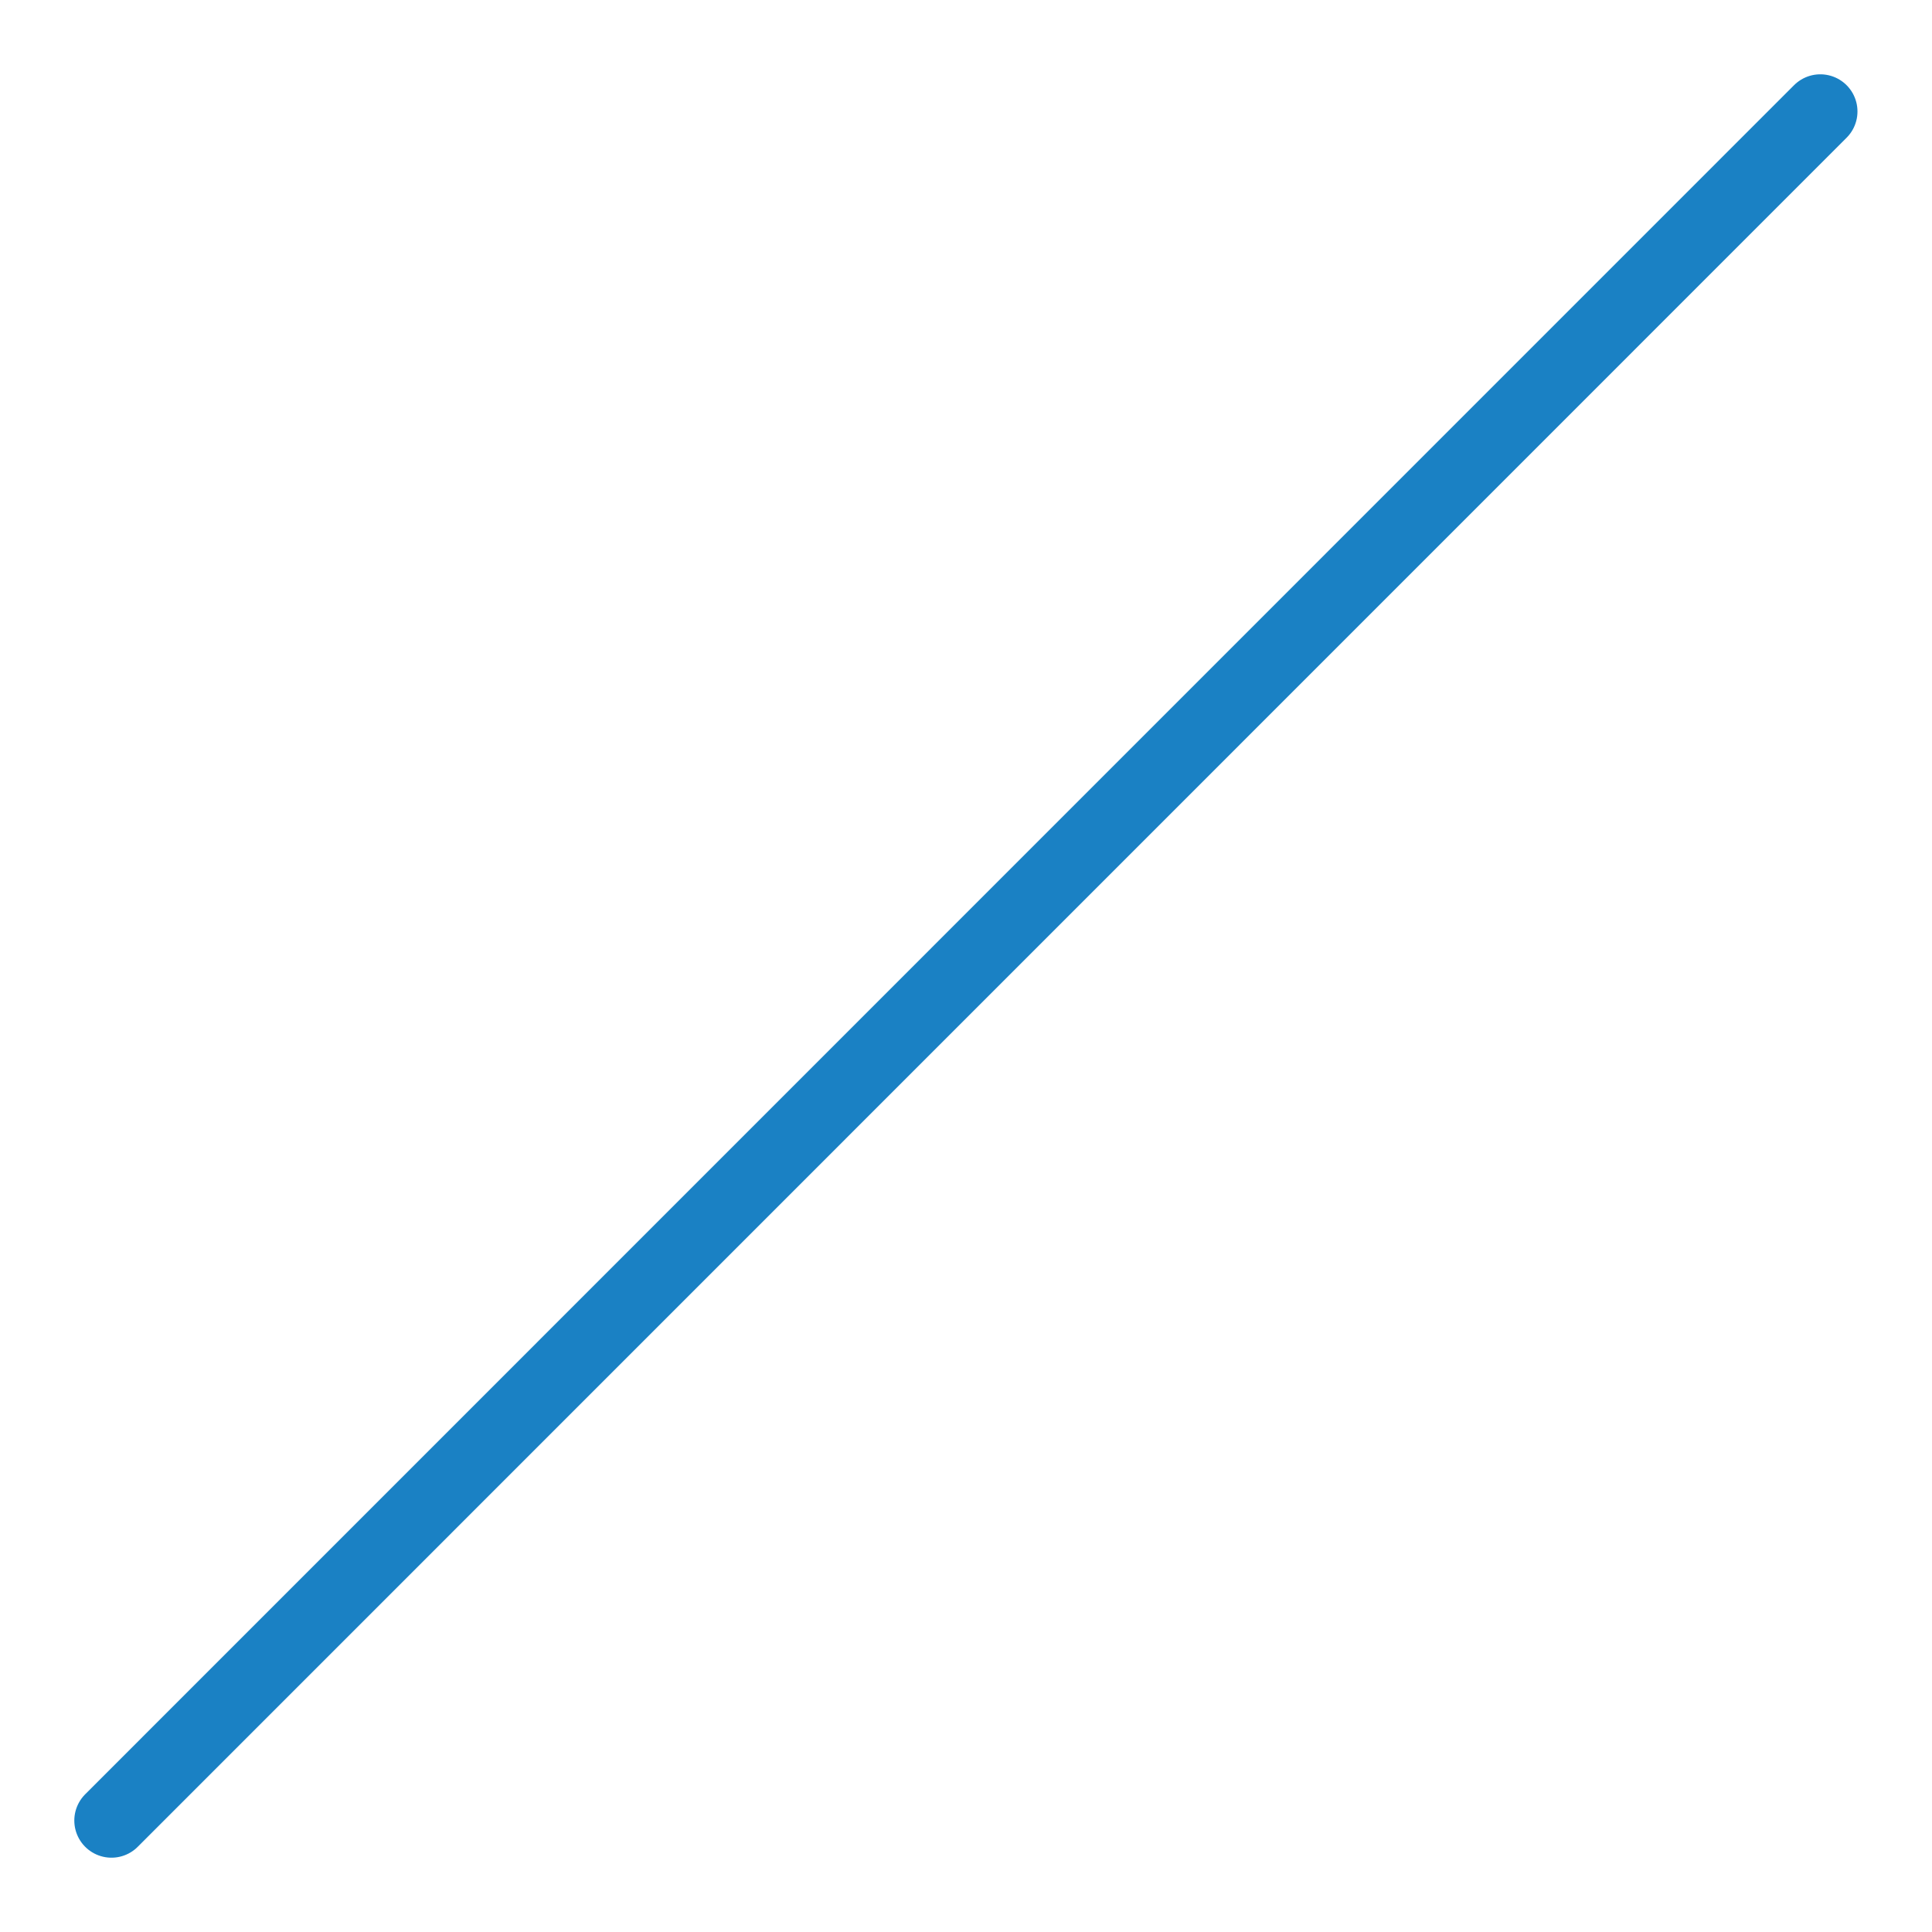 <svg id="Слой_1" data-name="Слой 1"
  xmlns:cc="http://creativecommons.org/ns#"
  xmlns:rdf="http://www.w3.org/1999/02/22-rdf-syntax-ns#"
  xmlns="http://www.w3.org/2000/svg" viewBox="0 0 26 26">
  <defs>
    <style>.cls-1{fill:none;stroke:#1a81c4;stroke-linecap:round;stroke-linejoin:round;}</style>
  </defs>
  <title>add_line</title>
  <line class="cls-1" x1="24.497" y1="1.5" x2="1.5" y2="24.5"/>
</svg>